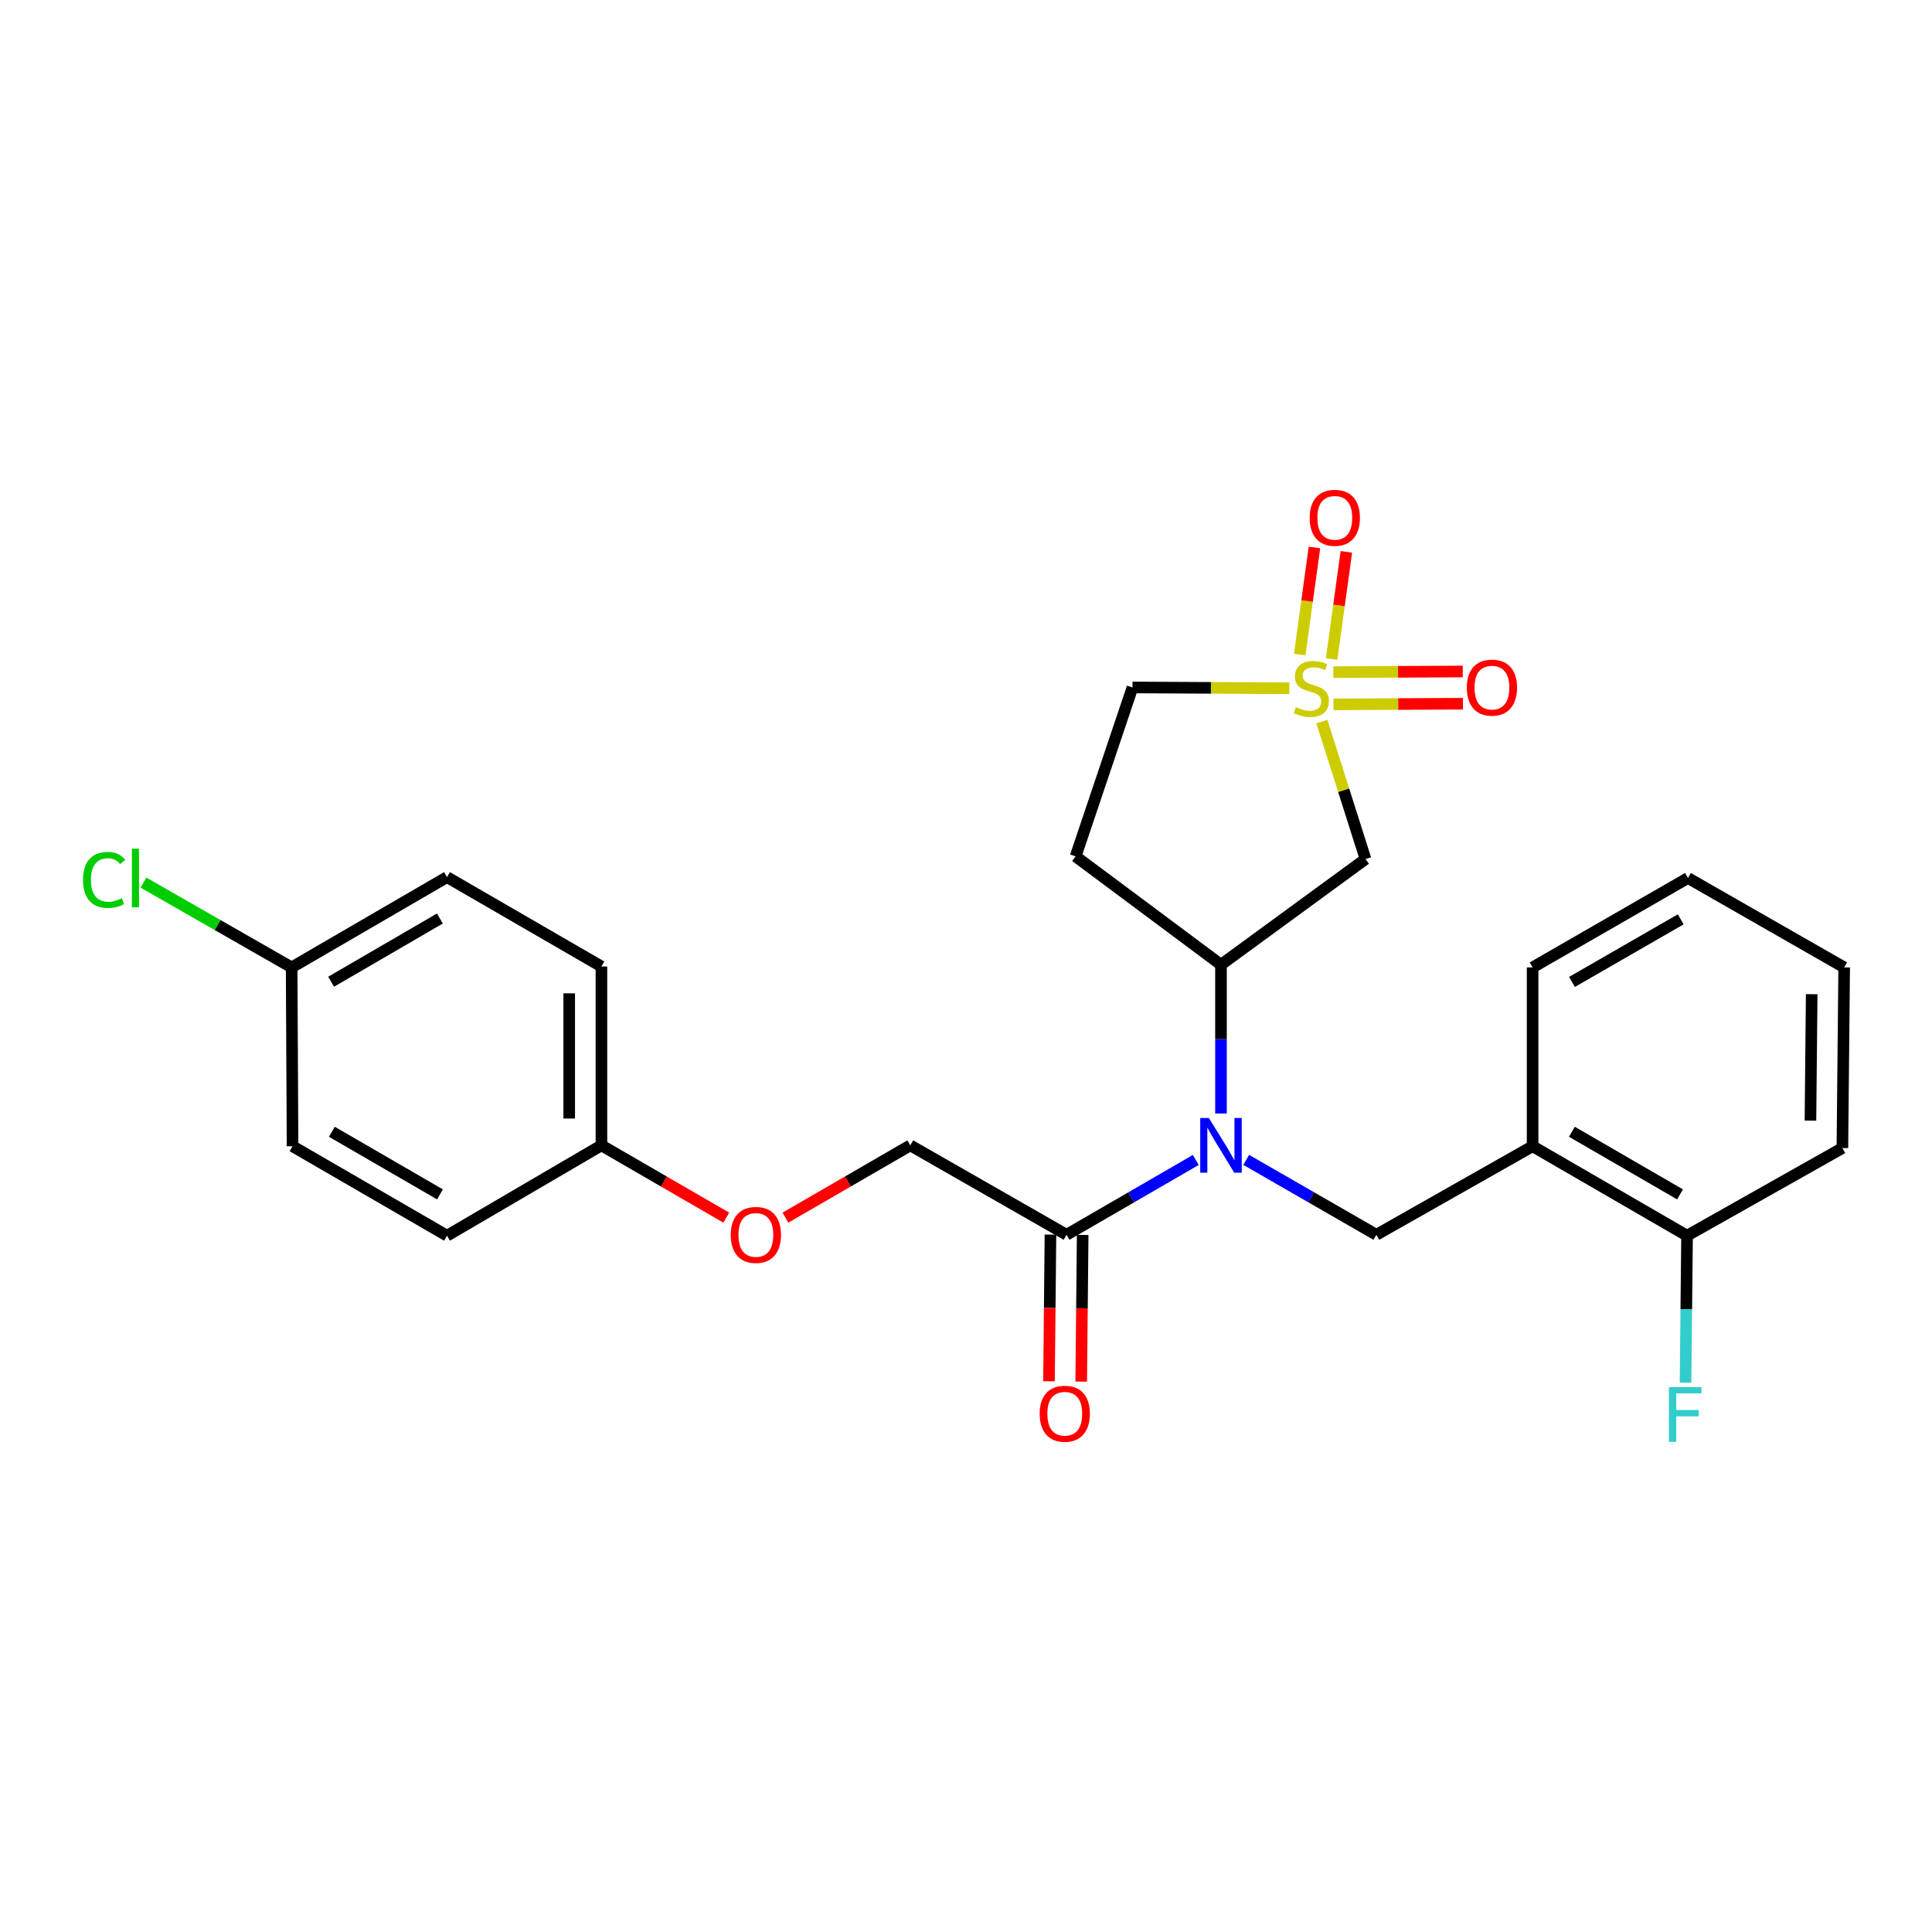 <?xml version='1.0' encoding='iso-8859-1'?>
<svg version='1.1' baseProfile='full'
              xmlns='http://www.w3.org/2000/svg'
                      xmlns:rdkit='http://www.rdkit.org/xml'
                      xmlns:xlink='http://www.w3.org/1999/xlink'
                  xml:space='preserve'
width='1000px' height='1000px' viewBox='0 0 1000 1000'>
<!-- END OF HEADER -->
<rect style='opacity:1.0;fill:#FFFFFF;stroke:none' width='1000' height='1000' x='0' y='0'> </rect>
<path class='bond-1' d='M 684.203,373.496 L 695.495,409.07' style='fill:none;fill-rule:evenodd;stroke:#CCCC00;stroke-width:6px;stroke-linecap:butt;stroke-linejoin:miter;stroke-opacity:1' />
<path class='bond-1' d='M 695.495,409.07 L 706.788,444.645' style='fill:none;fill-rule:evenodd;stroke:#000000;stroke-width:6px;stroke-linecap:butt;stroke-linejoin:miter;stroke-opacity:1' />
<path class='bond-6' d='M 689.252,341.085 L 693.062,313.366' style='fill:none;fill-rule:evenodd;stroke:#CCCC00;stroke-width:6px;stroke-linecap:butt;stroke-linejoin:miter;stroke-opacity:1' />
<path class='bond-6' d='M 693.062,313.366 L 696.872,285.648' style='fill:none;fill-rule:evenodd;stroke:#FF0000;stroke-width:6px;stroke-linecap:butt;stroke-linejoin:miter;stroke-opacity:1' />
<path class='bond-6' d='M 672.731,338.814 L 676.541,311.096' style='fill:none;fill-rule:evenodd;stroke:#CCCC00;stroke-width:6px;stroke-linecap:butt;stroke-linejoin:miter;stroke-opacity:1' />
<path class='bond-6' d='M 676.541,311.096 L 680.351,283.377' style='fill:none;fill-rule:evenodd;stroke:#FF0000;stroke-width:6px;stroke-linecap:butt;stroke-linejoin:miter;stroke-opacity:1' />
<path class='bond-7' d='M 690.203,364.579 L 723.708,364.41' style='fill:none;fill-rule:evenodd;stroke:#CCCC00;stroke-width:6px;stroke-linecap:butt;stroke-linejoin:miter;stroke-opacity:1' />
<path class='bond-7' d='M 723.708,364.41 L 757.213,364.241' style='fill:none;fill-rule:evenodd;stroke:#FF0000;stroke-width:6px;stroke-linecap:butt;stroke-linejoin:miter;stroke-opacity:1' />
<path class='bond-7' d='M 690.119,347.904 L 723.624,347.734' style='fill:none;fill-rule:evenodd;stroke:#CCCC00;stroke-width:6px;stroke-linecap:butt;stroke-linejoin:miter;stroke-opacity:1' />
<path class='bond-7' d='M 723.624,347.734 L 757.128,347.565' style='fill:none;fill-rule:evenodd;stroke:#FF0000;stroke-width:6px;stroke-linecap:butt;stroke-linejoin:miter;stroke-opacity:1' />
<path class='bond-9' d='M 667.35,356.241 L 626.762,356.034' style='fill:none;fill-rule:evenodd;stroke:#CCCC00;stroke-width:6px;stroke-linecap:butt;stroke-linejoin:miter;stroke-opacity:1' />
<path class='bond-9' d='M 626.762,356.034 L 586.174,355.827' style='fill:none;fill-rule:evenodd;stroke:#000000;stroke-width:6px;stroke-linecap:butt;stroke-linejoin:miter;stroke-opacity:1' />
<path class='bond-0' d='M 631.977,576.34 L 631.977,537.841' style='fill:none;fill-rule:evenodd;stroke:#0000FF;stroke-width:6px;stroke-linecap:butt;stroke-linejoin:miter;stroke-opacity:1' />
<path class='bond-0' d='M 631.977,537.841 L 631.977,499.342' style='fill:none;fill-rule:evenodd;stroke:#000000;stroke-width:6px;stroke-linecap:butt;stroke-linejoin:miter;stroke-opacity:1' />
<path class='bond-3' d='M 645.037,600.352 L 678.719,619.733' style='fill:none;fill-rule:evenodd;stroke:#0000FF;stroke-width:6px;stroke-linecap:butt;stroke-linejoin:miter;stroke-opacity:1' />
<path class='bond-3' d='M 678.719,619.733 L 712.402,639.114' style='fill:none;fill-rule:evenodd;stroke:#000000;stroke-width:6px;stroke-linecap:butt;stroke-linejoin:miter;stroke-opacity:1' />
<path class='bond-4' d='M 618.929,600.393 L 585.491,619.753' style='fill:none;fill-rule:evenodd;stroke:#0000FF;stroke-width:6px;stroke-linecap:butt;stroke-linejoin:miter;stroke-opacity:1' />
<path class='bond-4' d='M 585.491,619.753 L 552.053,639.114' style='fill:none;fill-rule:evenodd;stroke:#000000;stroke-width:6px;stroke-linecap:butt;stroke-linejoin:miter;stroke-opacity:1' />
<path class='bond-2' d='M 706.788,444.645 L 631.977,499.342' style='fill:none;fill-rule:evenodd;stroke:#000000;stroke-width:6px;stroke-linecap:butt;stroke-linejoin:miter;stroke-opacity:1' />
<path class='bond-26' d='M 631.977,499.342 L 556.732,443.255' style='fill:none;fill-rule:evenodd;stroke:#000000;stroke-width:6px;stroke-linecap:butt;stroke-linejoin:miter;stroke-opacity:1' />
<path class='bond-5' d='M 712.402,639.114 L 793.271,593.292' style='fill:none;fill-rule:evenodd;stroke:#000000;stroke-width:6px;stroke-linecap:butt;stroke-linejoin:miter;stroke-opacity:1' />
<path class='bond-11' d='M 552.053,639.114 L 471.166,592.838' style='fill:none;fill-rule:evenodd;stroke:#000000;stroke-width:6px;stroke-linecap:butt;stroke-linejoin:miter;stroke-opacity:1' />
<path class='bond-12' d='M 543.716,639.03 L 543.336,676.989' style='fill:none;fill-rule:evenodd;stroke:#000000;stroke-width:6px;stroke-linecap:butt;stroke-linejoin:miter;stroke-opacity:1' />
<path class='bond-12' d='M 543.336,676.989 L 542.956,714.948' style='fill:none;fill-rule:evenodd;stroke:#FF0000;stroke-width:6px;stroke-linecap:butt;stroke-linejoin:miter;stroke-opacity:1' />
<path class='bond-12' d='M 560.391,639.197 L 560.011,677.156' style='fill:none;fill-rule:evenodd;stroke:#000000;stroke-width:6px;stroke-linecap:butt;stroke-linejoin:miter;stroke-opacity:1' />
<path class='bond-12' d='M 560.011,677.156 L 559.631,715.115' style='fill:none;fill-rule:evenodd;stroke:#FF0000;stroke-width:6px;stroke-linecap:butt;stroke-linejoin:miter;stroke-opacity:1' />
<path class='bond-10' d='M 793.271,593.292 L 873.213,639.586' style='fill:none;fill-rule:evenodd;stroke:#000000;stroke-width:6px;stroke-linecap:butt;stroke-linejoin:miter;stroke-opacity:1' />
<path class='bond-10' d='M 813.619,585.805 L 869.579,618.211' style='fill:none;fill-rule:evenodd;stroke:#000000;stroke-width:6px;stroke-linecap:butt;stroke-linejoin:miter;stroke-opacity:1' />
<path class='bond-22' d='M 793.271,593.292 L 793.271,500.731' style='fill:none;fill-rule:evenodd;stroke:#000000;stroke-width:6px;stroke-linecap:butt;stroke-linejoin:miter;stroke-opacity:1' />
<path class='bond-8' d='M 556.732,443.255 L 586.174,355.827' style='fill:none;fill-rule:evenodd;stroke:#000000;stroke-width:6px;stroke-linecap:butt;stroke-linejoin:miter;stroke-opacity:1' />
<path class='bond-16' d='M 873.213,639.586 L 872.821,677.625' style='fill:none;fill-rule:evenodd;stroke:#000000;stroke-width:6px;stroke-linecap:butt;stroke-linejoin:miter;stroke-opacity:1' />
<path class='bond-16' d='M 872.821,677.625 L 872.429,715.664' style='fill:none;fill-rule:evenodd;stroke:#33CCCC;stroke-width:6px;stroke-linecap:butt;stroke-linejoin:miter;stroke-opacity:1' />
<path class='bond-23' d='M 873.213,639.586 L 953.619,594.228' style='fill:none;fill-rule:evenodd;stroke:#000000;stroke-width:6px;stroke-linecap:butt;stroke-linejoin:miter;stroke-opacity:1' />
<path class='bond-13' d='M 471.166,592.838 L 438.854,611.544' style='fill:none;fill-rule:evenodd;stroke:#000000;stroke-width:6px;stroke-linecap:butt;stroke-linejoin:miter;stroke-opacity:1' />
<path class='bond-13' d='M 438.854,611.544 L 406.542,630.251' style='fill:none;fill-rule:evenodd;stroke:#FF0000;stroke-width:6px;stroke-linecap:butt;stroke-linejoin:miter;stroke-opacity:1' />
<path class='bond-14' d='M 375.924,630.251 L 343.612,611.544' style='fill:none;fill-rule:evenodd;stroke:#FF0000;stroke-width:6px;stroke-linecap:butt;stroke-linejoin:miter;stroke-opacity:1' />
<path class='bond-14' d='M 343.612,611.544 L 311.299,592.838' style='fill:none;fill-rule:evenodd;stroke:#000000;stroke-width:6px;stroke-linecap:butt;stroke-linejoin:miter;stroke-opacity:1' />
<path class='bond-18' d='M 311.299,592.838 L 231.366,639.586' style='fill:none;fill-rule:evenodd;stroke:#000000;stroke-width:6px;stroke-linecap:butt;stroke-linejoin:miter;stroke-opacity:1' />
<path class='bond-19' d='M 311.299,592.838 L 311.299,500.259' style='fill:none;fill-rule:evenodd;stroke:#000000;stroke-width:6px;stroke-linecap:butt;stroke-linejoin:miter;stroke-opacity:1' />
<path class='bond-19' d='M 294.624,578.951 L 294.624,514.146' style='fill:none;fill-rule:evenodd;stroke:#000000;stroke-width:6px;stroke-linecap:butt;stroke-linejoin:miter;stroke-opacity:1' />
<path class='bond-15' d='M 150.951,500.731 L 231.366,453.992' style='fill:none;fill-rule:evenodd;stroke:#000000;stroke-width:6px;stroke-linecap:butt;stroke-linejoin:miter;stroke-opacity:1' />
<path class='bond-15' d='M 171.393,508.138 L 227.684,475.421' style='fill:none;fill-rule:evenodd;stroke:#000000;stroke-width:6px;stroke-linecap:butt;stroke-linejoin:miter;stroke-opacity:1' />
<path class='bond-17' d='M 150.951,500.731 L 112.606,478.786' style='fill:none;fill-rule:evenodd;stroke:#000000;stroke-width:6px;stroke-linecap:butt;stroke-linejoin:miter;stroke-opacity:1' />
<path class='bond-17' d='M 112.606,478.786 L 74.261,456.841' style='fill:none;fill-rule:evenodd;stroke:#00CC00;stroke-width:6px;stroke-linecap:butt;stroke-linejoin:miter;stroke-opacity:1' />
<path class='bond-28' d='M 150.951,500.731 L 151.424,593.292' style='fill:none;fill-rule:evenodd;stroke:#000000;stroke-width:6px;stroke-linecap:butt;stroke-linejoin:miter;stroke-opacity:1' />
<path class='bond-21' d='M 231.366,639.586 L 151.424,593.292' style='fill:none;fill-rule:evenodd;stroke:#000000;stroke-width:6px;stroke-linecap:butt;stroke-linejoin:miter;stroke-opacity:1' />
<path class='bond-21' d='M 227.732,618.211 L 171.772,585.805' style='fill:none;fill-rule:evenodd;stroke:#000000;stroke-width:6px;stroke-linecap:butt;stroke-linejoin:miter;stroke-opacity:1' />
<path class='bond-20' d='M 311.299,500.259 L 231.366,453.992' style='fill:none;fill-rule:evenodd;stroke:#000000;stroke-width:6px;stroke-linecap:butt;stroke-linejoin:miter;stroke-opacity:1' />
<path class='bond-24' d='M 793.271,500.731 L 873.686,454.456' style='fill:none;fill-rule:evenodd;stroke:#000000;stroke-width:6px;stroke-linecap:butt;stroke-linejoin:miter;stroke-opacity:1' />
<path class='bond-24' d='M 813.65,508.243 L 869.941,475.85' style='fill:none;fill-rule:evenodd;stroke:#000000;stroke-width:6px;stroke-linecap:butt;stroke-linejoin:miter;stroke-opacity:1' />
<path class='bond-27' d='M 953.619,594.228 L 954.545,500.731' style='fill:none;fill-rule:evenodd;stroke:#000000;stroke-width:6px;stroke-linecap:butt;stroke-linejoin:miter;stroke-opacity:1' />
<path class='bond-27' d='M 937.083,580.038 L 937.731,514.59' style='fill:none;fill-rule:evenodd;stroke:#000000;stroke-width:6px;stroke-linecap:butt;stroke-linejoin:miter;stroke-opacity:1' />
<path class='bond-25' d='M 873.686,454.456 L 954.545,500.731' style='fill:none;fill-rule:evenodd;stroke:#000000;stroke-width:6px;stroke-linecap:butt;stroke-linejoin:miter;stroke-opacity:1' />
<path  class='atom-0' d='M 670.744 366.019
Q 671.064 366.139, 672.384 366.699
Q 673.704 367.259, 675.144 367.619
Q 676.624 367.939, 678.064 367.939
Q 680.744 367.939, 682.304 366.659
Q 683.864 365.339, 683.864 363.059
Q 683.864 361.499, 683.064 360.539
Q 682.304 359.579, 681.104 359.059
Q 679.904 358.539, 677.904 357.939
Q 675.384 357.179, 673.864 356.459
Q 672.384 355.739, 671.304 354.219
Q 670.264 352.699, 670.264 350.139
Q 670.264 346.579, 672.664 344.379
Q 675.104 342.179, 679.904 342.179
Q 683.184 342.179, 686.904 343.739
L 685.984 346.819
Q 682.584 345.419, 680.024 345.419
Q 677.264 345.419, 675.744 346.579
Q 674.224 347.699, 674.264 349.659
Q 674.264 351.179, 675.024 352.099
Q 675.824 353.019, 676.944 353.539
Q 678.104 354.059, 680.024 354.659
Q 682.584 355.459, 684.104 356.259
Q 685.624 357.059, 686.704 358.699
Q 687.824 360.299, 687.824 363.059
Q 687.824 366.979, 685.184 369.099
Q 682.584 371.179, 678.224 371.179
Q 675.704 371.179, 673.784 370.619
Q 671.904 370.099, 669.664 369.179
L 670.744 366.019
' fill='#CCCC00'/>
<path  class='atom-1' d='M 625.717 578.678
L 634.997 593.678
Q 635.917 595.158, 637.397 597.838
Q 638.877 600.518, 638.957 600.678
L 638.957 578.678
L 642.717 578.678
L 642.717 606.998
L 638.837 606.998
L 628.877 590.598
Q 627.717 588.678, 626.477 586.478
Q 625.277 584.278, 624.917 583.598
L 624.917 606.998
L 621.237 606.998
L 621.237 578.678
L 625.717 578.678
' fill='#0000FF'/>
<path  class='atom-7' d='M 677.89 268.015
Q 677.89 261.215, 681.25 257.415
Q 684.61 253.615, 690.89 253.615
Q 697.17 253.615, 700.53 257.415
Q 703.89 261.215, 703.89 268.015
Q 703.89 274.895, 700.49 278.815
Q 697.09 282.695, 690.89 282.695
Q 684.65 282.695, 681.25 278.815
Q 677.89 274.935, 677.89 268.015
M 690.89 279.495
Q 695.21 279.495, 697.53 276.615
Q 699.89 273.695, 699.89 268.015
Q 699.89 262.455, 697.53 259.655
Q 695.21 256.815, 690.89 256.815
Q 686.57 256.815, 684.21 259.615
Q 681.89 262.415, 681.89 268.015
Q 681.89 273.735, 684.21 276.615
Q 686.57 279.495, 690.89 279.495
' fill='#FF0000'/>
<path  class='atom-8' d='M 759.222 355.907
Q 759.222 349.107, 762.582 345.307
Q 765.942 341.507, 772.222 341.507
Q 778.502 341.507, 781.862 345.307
Q 785.222 349.107, 785.222 355.907
Q 785.222 362.787, 781.822 366.707
Q 778.422 370.587, 772.222 370.587
Q 765.982 370.587, 762.582 366.707
Q 759.222 362.827, 759.222 355.907
M 772.222 367.387
Q 776.542 367.387, 778.862 364.507
Q 781.222 361.587, 781.222 355.907
Q 781.222 350.347, 778.862 347.547
Q 776.542 344.707, 772.222 344.707
Q 767.902 344.707, 765.542 347.507
Q 763.222 350.307, 763.222 355.907
Q 763.222 361.627, 765.542 364.507
Q 767.902 367.387, 772.222 367.387
' fill='#FF0000'/>
<path  class='atom-13' d='M 538.127 731.745
Q 538.127 724.945, 541.487 721.145
Q 544.847 717.345, 551.127 717.345
Q 557.407 717.345, 560.767 721.145
Q 564.127 724.945, 564.127 731.745
Q 564.127 738.625, 560.727 742.545
Q 557.327 746.425, 551.127 746.425
Q 544.887 746.425, 541.487 742.545
Q 538.127 738.665, 538.127 731.745
M 551.127 743.225
Q 555.447 743.225, 557.767 740.345
Q 560.127 737.425, 560.127 731.745
Q 560.127 726.185, 557.767 723.385
Q 555.447 720.545, 551.127 720.545
Q 546.807 720.545, 544.447 723.345
Q 542.127 726.145, 542.127 731.745
Q 542.127 737.465, 544.447 740.345
Q 546.807 743.225, 551.127 743.225
' fill='#FF0000'/>
<path  class='atom-14' d='M 378.233 639.194
Q 378.233 632.394, 381.593 628.594
Q 384.953 624.794, 391.233 624.794
Q 397.513 624.794, 400.873 628.594
Q 404.233 632.394, 404.233 639.194
Q 404.233 646.074, 400.833 649.994
Q 397.433 653.874, 391.233 653.874
Q 384.993 653.874, 381.593 649.994
Q 378.233 646.114, 378.233 639.194
M 391.233 650.674
Q 395.553 650.674, 397.873 647.794
Q 400.233 644.874, 400.233 639.194
Q 400.233 633.634, 397.873 630.834
Q 395.553 627.994, 391.233 627.994
Q 386.913 627.994, 384.553 630.794
Q 382.233 633.594, 382.233 639.194
Q 382.233 644.914, 384.553 647.794
Q 386.913 650.674, 391.233 650.674
' fill='#FF0000'/>
<path  class='atom-17' d='M 863.839 717.977
L 880.679 717.977
L 880.679 721.217
L 867.639 721.217
L 867.639 729.817
L 879.239 729.817
L 879.239 733.097
L 867.639 733.097
L 867.639 746.297
L 863.839 746.297
L 863.839 717.977
' fill='#33CCCC'/>
<path  class='atom-18' d='M 42.971 455.436
Q 42.971 448.396, 46.251 444.716
Q 49.571 440.996, 55.851 440.996
Q 61.691 440.996, 64.811 445.116
L 62.171 447.276
Q 59.891 444.276, 55.851 444.276
Q 51.571 444.276, 49.291 447.156
Q 47.051 449.996, 47.051 455.436
Q 47.051 461.036, 49.371 463.916
Q 51.731 466.796, 56.291 466.796
Q 59.411 466.796, 63.051 464.916
L 64.171 467.916
Q 62.691 468.876, 60.451 469.436
Q 58.211 469.996, 55.731 469.996
Q 49.571 469.996, 46.251 466.236
Q 42.971 462.476, 42.971 455.436
' fill='#00CC00'/>
<path  class='atom-18' d='M 68.251 439.276
L 71.931 439.276
L 71.931 469.636
L 68.251 469.636
L 68.251 439.276
' fill='#00CC00'/>
</svg>
